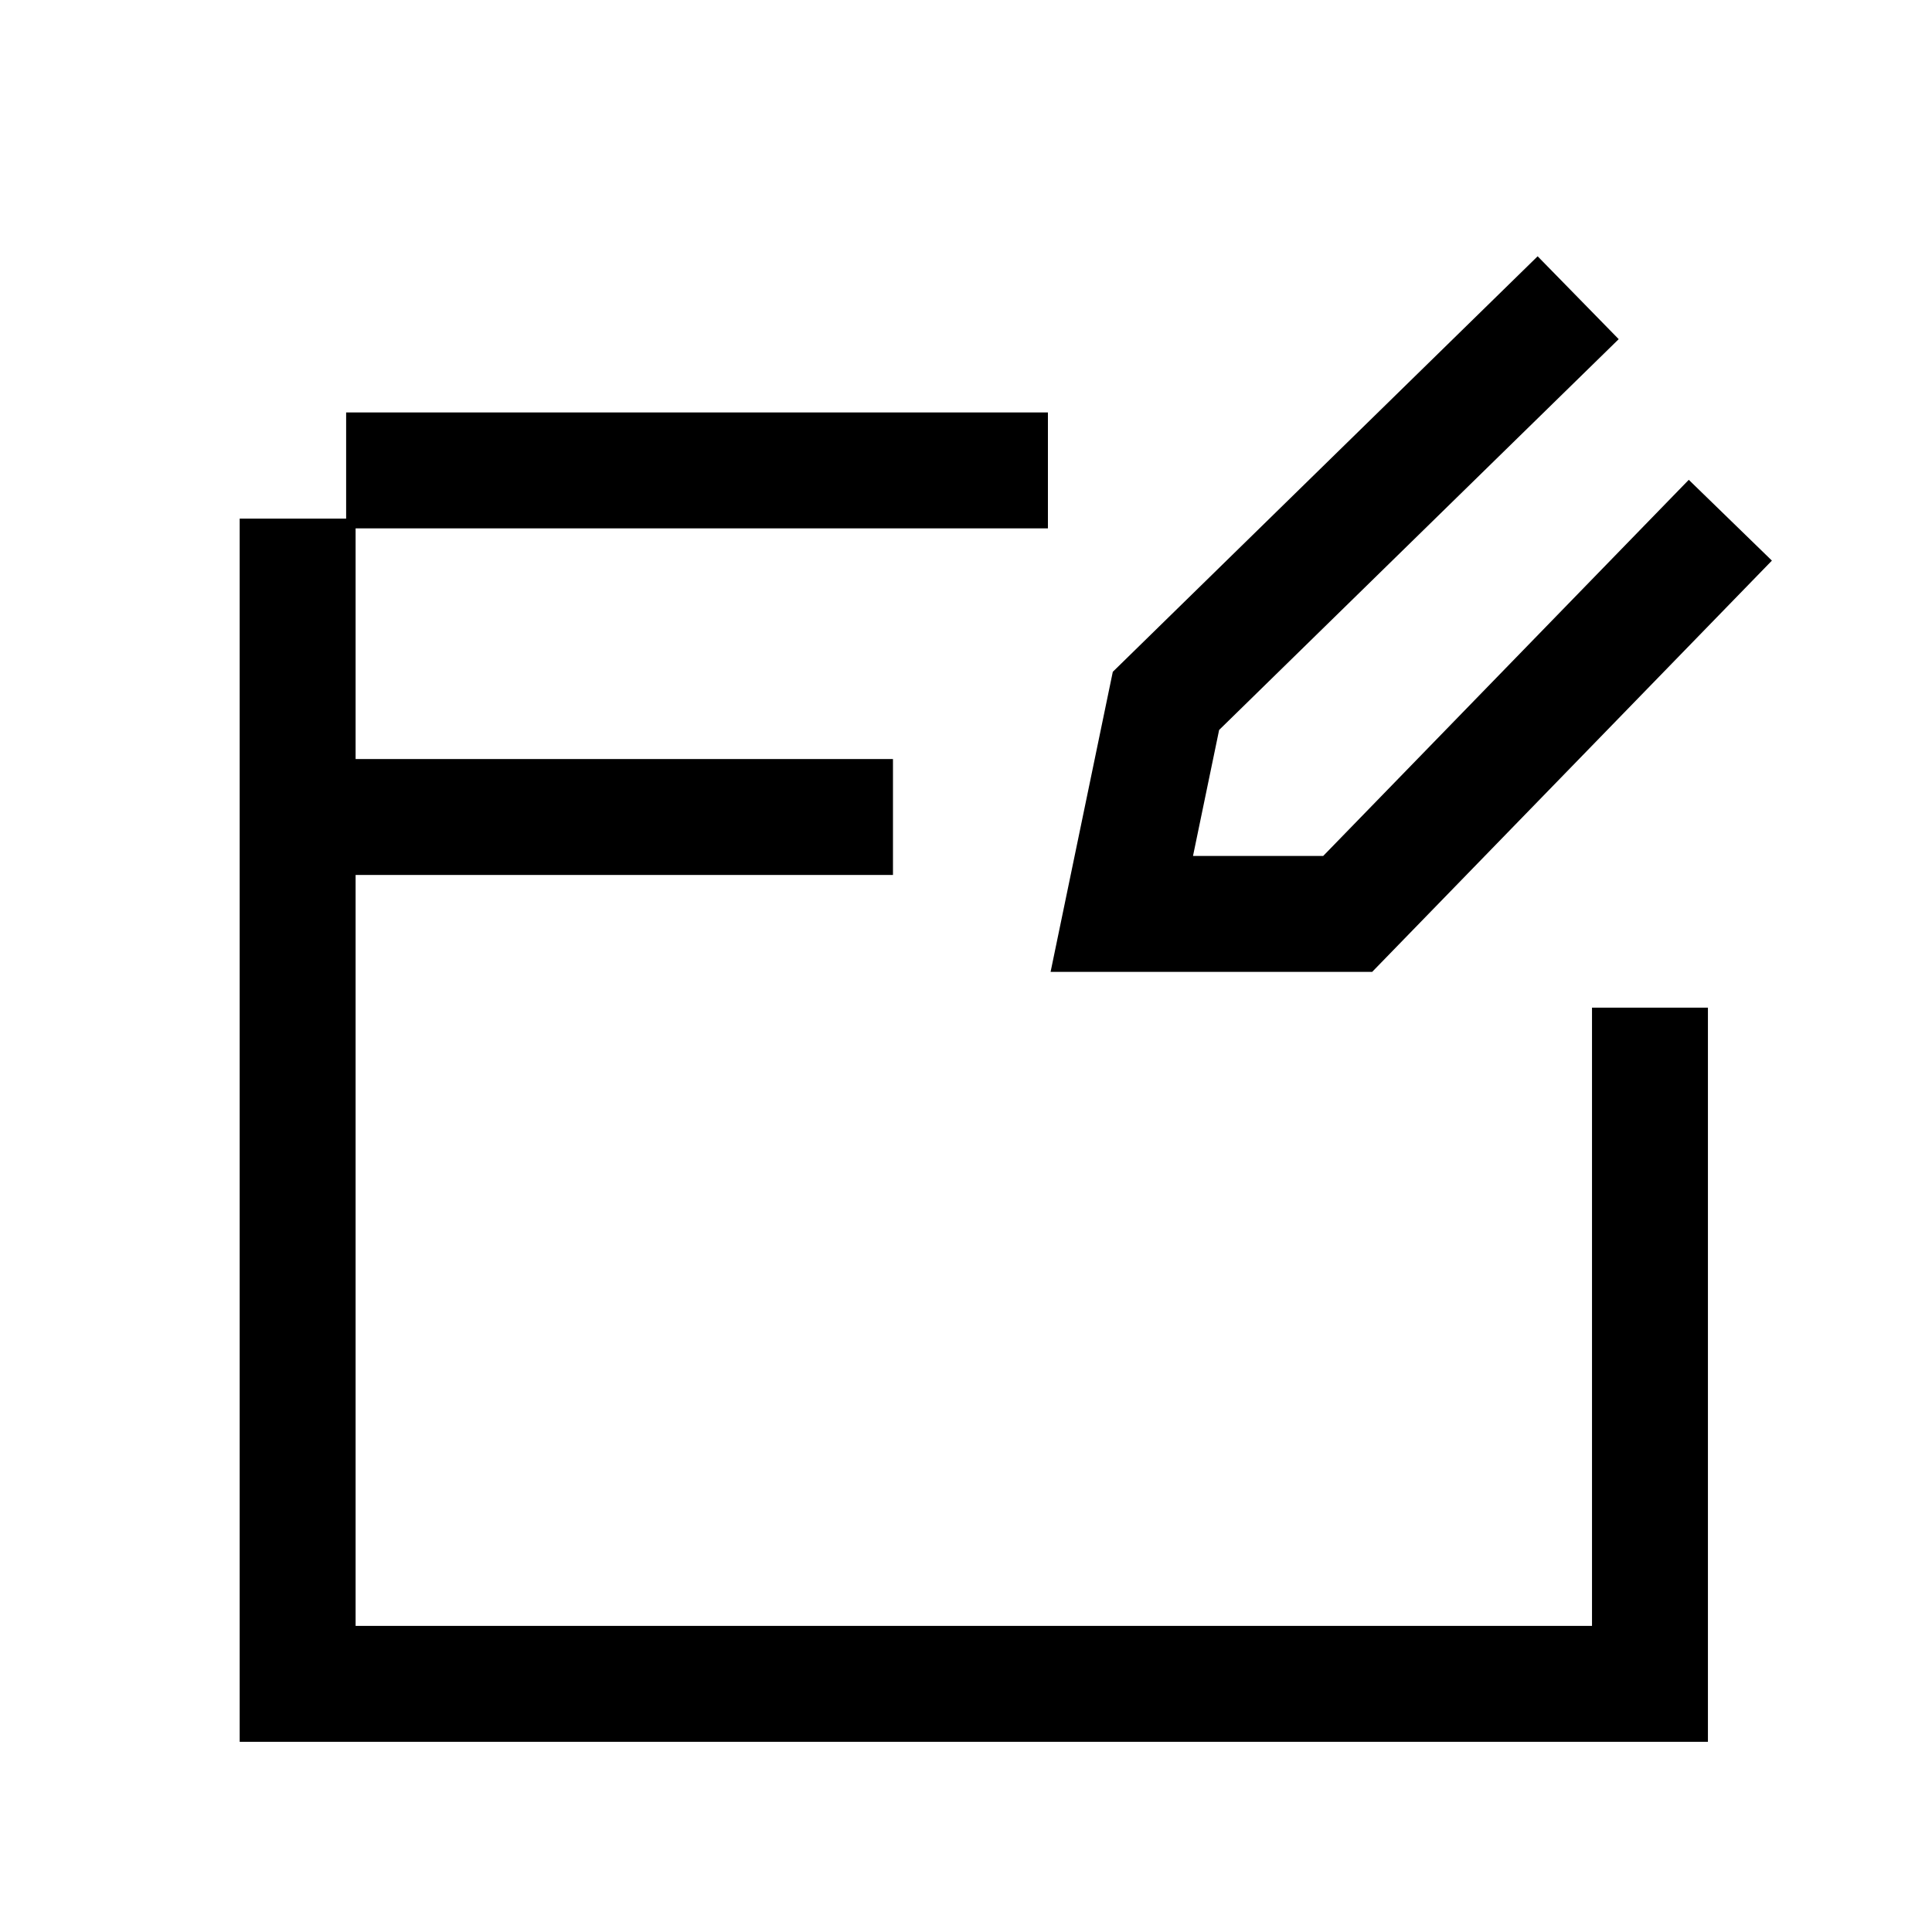 <svg width="50" height="50" viewBox="0 0 50 50" fill="none" xmlns="http://www.w3.org/2000/svg">
<path d="M8.958 12.174H27.12" stroke="black" stroke-width="3" stroke-miterlimit="10"/>
<path d="M42.701 26.078V43.578H7.703V13.422" stroke="black" stroke-width="3" stroke-miterlimit="10"/>
<path d="M8.401 21.144H23.11" stroke="black" stroke-width="3" stroke-miterlimit="10"/>
<path d="M40.843 7.705L30.175 18.139L29.032 23.652H34.878L44.781 13.463" stroke="black" stroke-width="3" stroke-miterlimit="10"/>
</svg>
